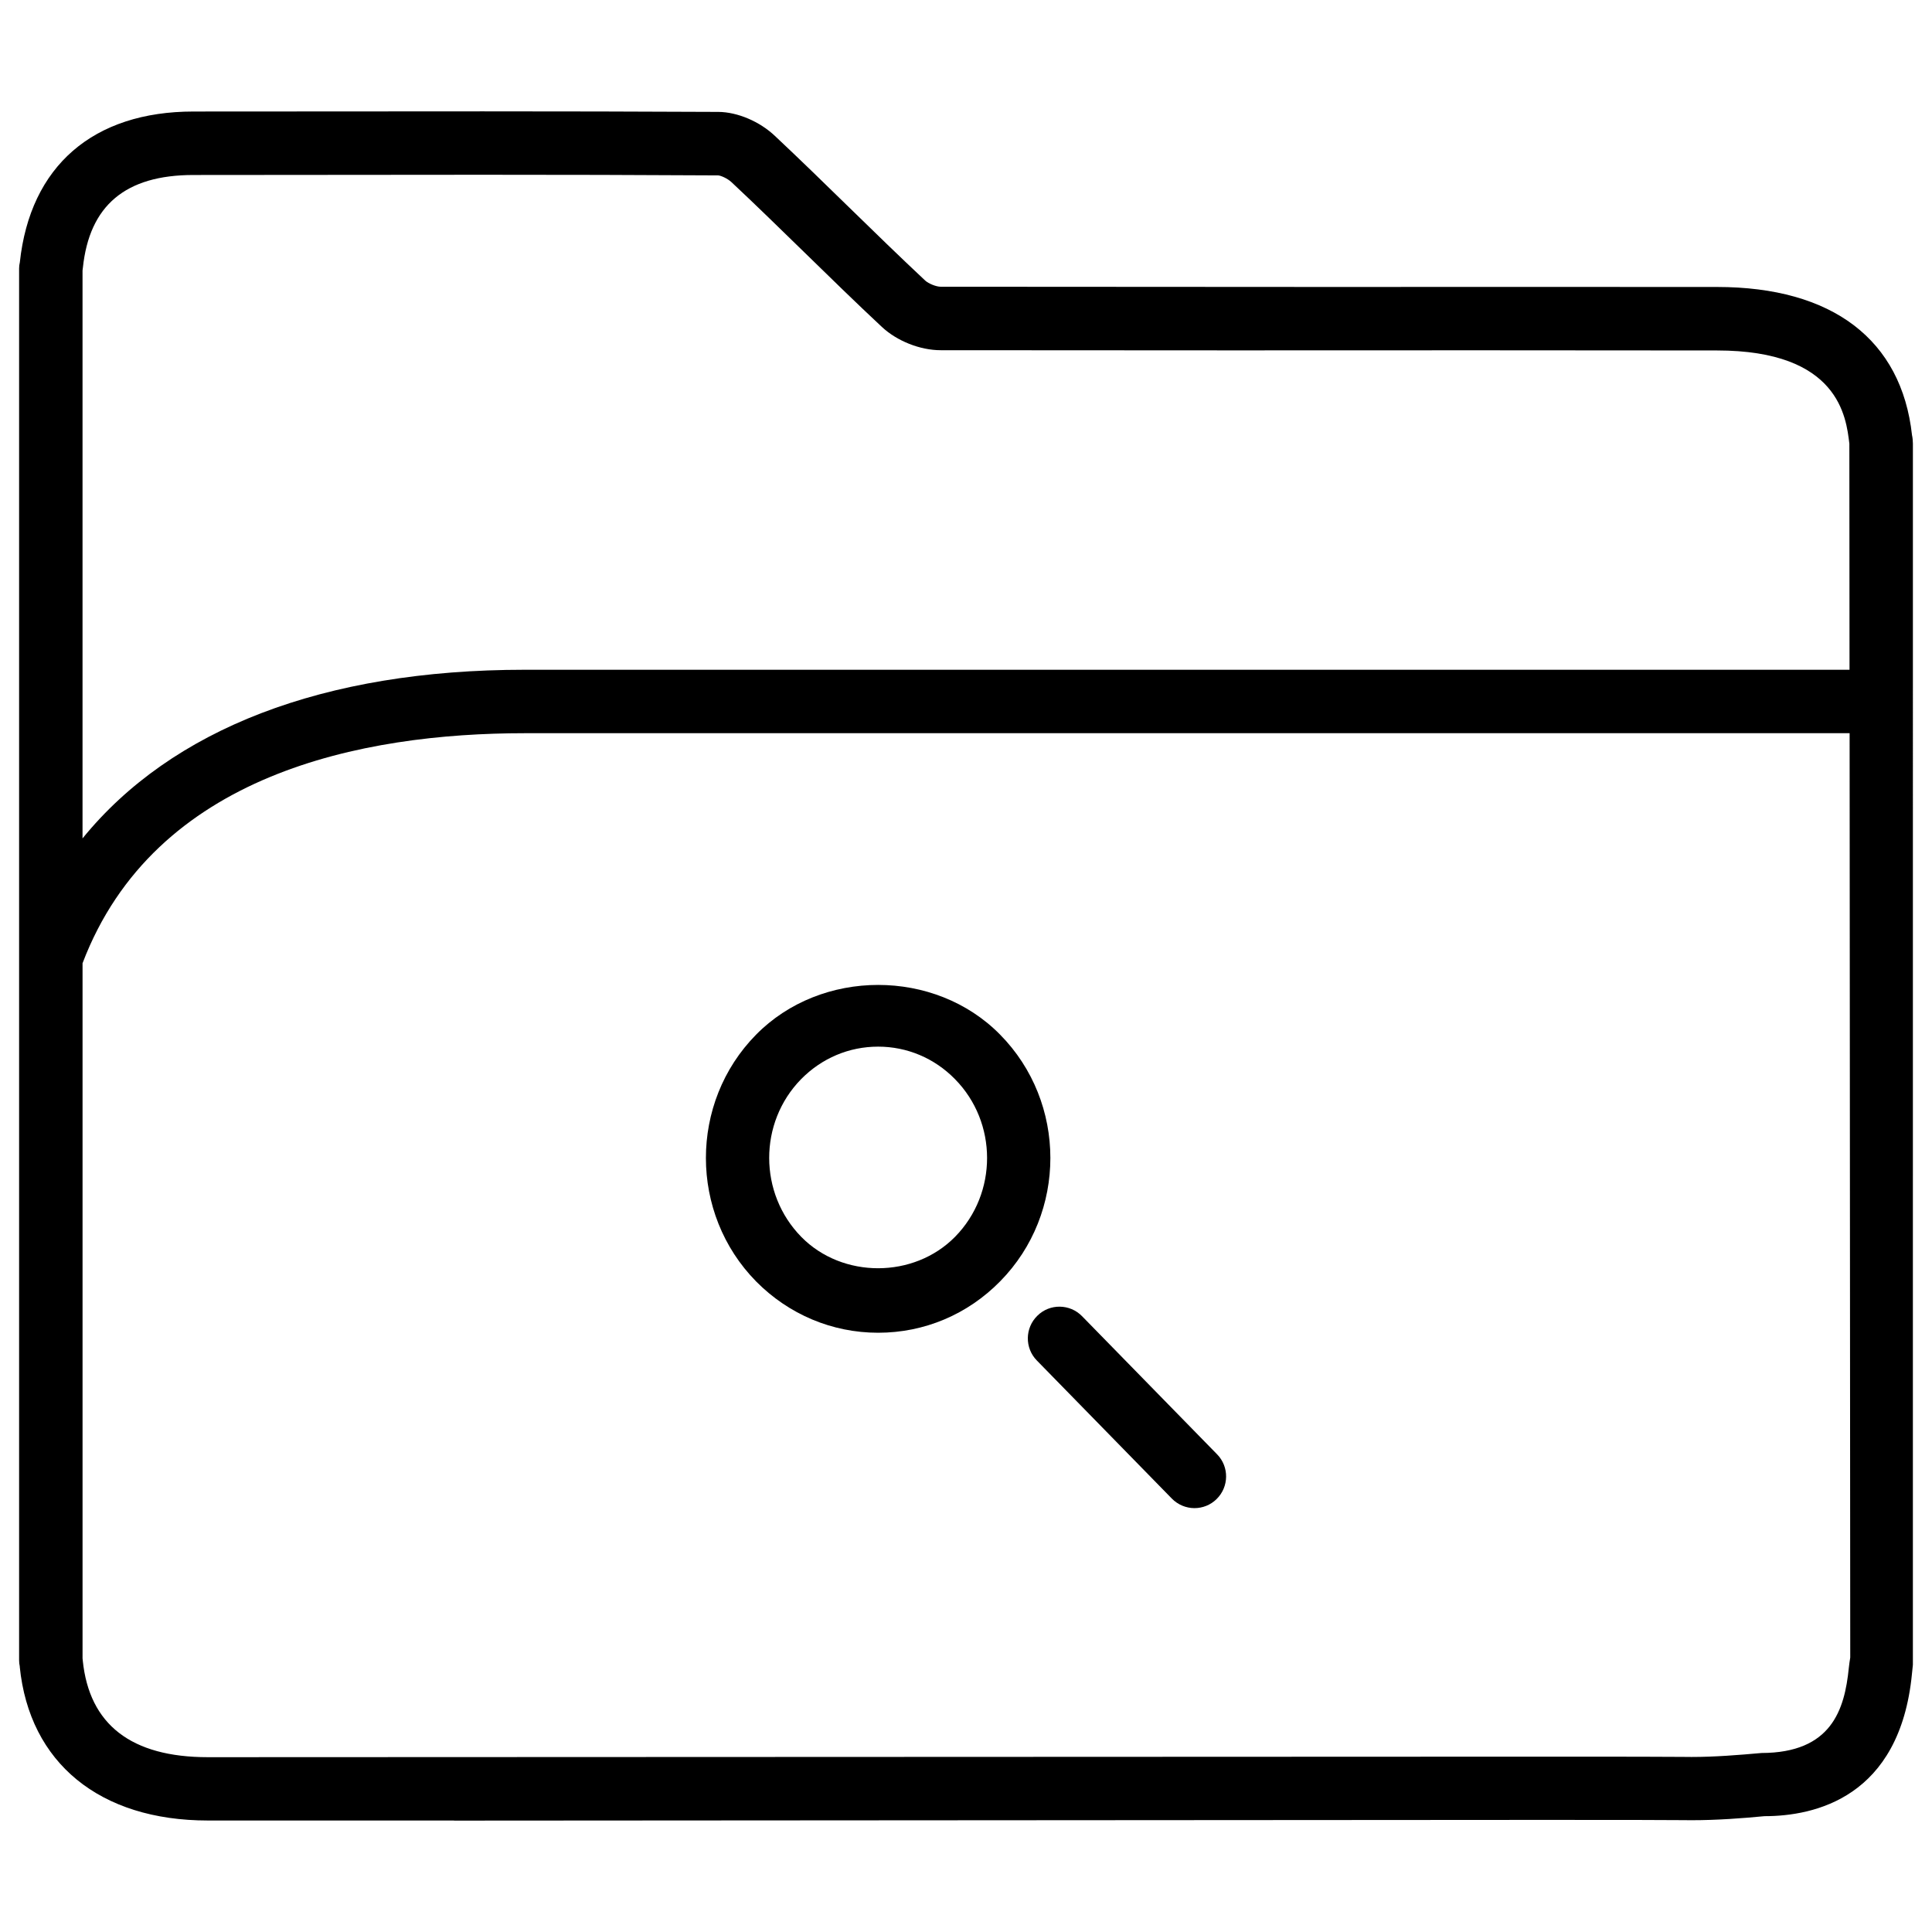 <?xml version="1.0" encoding="UTF-8"?>
<!-- Uploaded to: SVG Repo, www.svgrepo.com, Generator: SVG Repo Mixer Tools -->
<svg fill="#000000" width="800px" height="800px" version="1.1" viewBox="144 144 512 512" xmlns="http://www.w3.org/2000/svg">
 <g>
  <path d="m264.33 626.48 287.59-0.188c21.18 0 36.168 0.02 37.574 0.062l2.832 0.02c6.656 0 13.371-0.504 19.293-1.07 13.227 0 35.855-4.891 39.066-37.68l0.25-2.434 0.004-323.64c0-0.629-0.082-1.594-0.23-2.203-2.769-25.336-21.117-39.297-51.684-39.297l-63.082-0.02-34.891 0.02-107.75-0.062c-1.195 0-3.234-0.82-4.113-1.637-6.887-6.445-13.625-13.016-20.383-19.605-6.445-6.297-12.891-12.574-19.418-18.703-4.047-3.844-9.926-6.344-14.984-6.387-20.805-0.102-41.605-0.145-62.41-0.145l-76.703 0.043c-26.574 0-43.305 14.422-46.035 39.988-0.129 0.523-0.191 1.07-0.191 1.594v368.85c0 0.566 0.062 1.133 0.188 1.68l-0.02 0.02c2.562 25.527 21.223 40.766 49.855 40.766l65.246 0.004zm-98.371-411.48c1.723-16.562 11.293-24.625 29.305-24.625l76.703-0.062c20.781 0 41.543 0.043 62.324 0.168 0.691 0.02 2.477 0.777 3.57 1.805 6.488 6.066 12.824 12.281 19.207 18.492 6.824 6.656 13.645 13.328 20.637 19.859 4.008 3.738 10.117 6.172 15.574 6.172l77.734 0.043 64.906-0.02 63.082 0.043c32.328 0 34.258 17.656 35.098 24.707l0.043 59.91h-351.07c-53.402 0-93.668 15.742-117.2 44.691v-150.49c0.039-0.273 0.062-0.504 0.082-0.691zm-0.02 369.04c-0.02-0.168-0.043-0.379-0.062-0.547v-184.23c19.121-50.273 74.164-60.957 117.2-60.957h351.09l0.168 244.96c-0.082 0.379-0.355 2.371-0.379 2.75-1.113 11.125-4.617 22.504-23.133 22.547-6.172 0.547-12.363 1.051-18.535 1.051l-2.414-0.02c-1.281-0.043-16.457-0.062-37.996-0.062l-352.8 0.141c-20.277 0-31.422-8.629-33.145-25.633z"/>
  <path d="m376.72 497.19c12.238 0 23.723-4.848 32.348-13.645 17.738-18.031 17.719-47.379-0.043-65.371-17.254-17.551-47.379-17.551-64.676 0.043-17.719 18.012-17.695 47.359 0.043 65.391 8.648 8.734 20.133 13.582 32.328 13.582zm-20.406-67.215c5.481-5.562 12.699-8.605 20.402-8.605 7.66 0 14.906 3.043 20.34 8.586 11.355 11.504 11.379 30.27 0.043 41.816-10.914 11.082-29.828 11.105-40.723 0.043-11.355-11.551-11.375-30.297-0.062-41.84z"/>
  <path d="m418.77 504.54 35.77 36.59c1.637 1.68 3.84 2.539 6.004 2.539 2.121 0 4.242-0.797 5.856-2.394 3.316-3.234 3.379-8.566 0.148-11.859l-35.77-36.59c-3.234-3.336-8.586-3.402-11.859-0.148-3.32 3.234-3.383 8.566-0.148 11.863z"/>
 </g>
</svg>